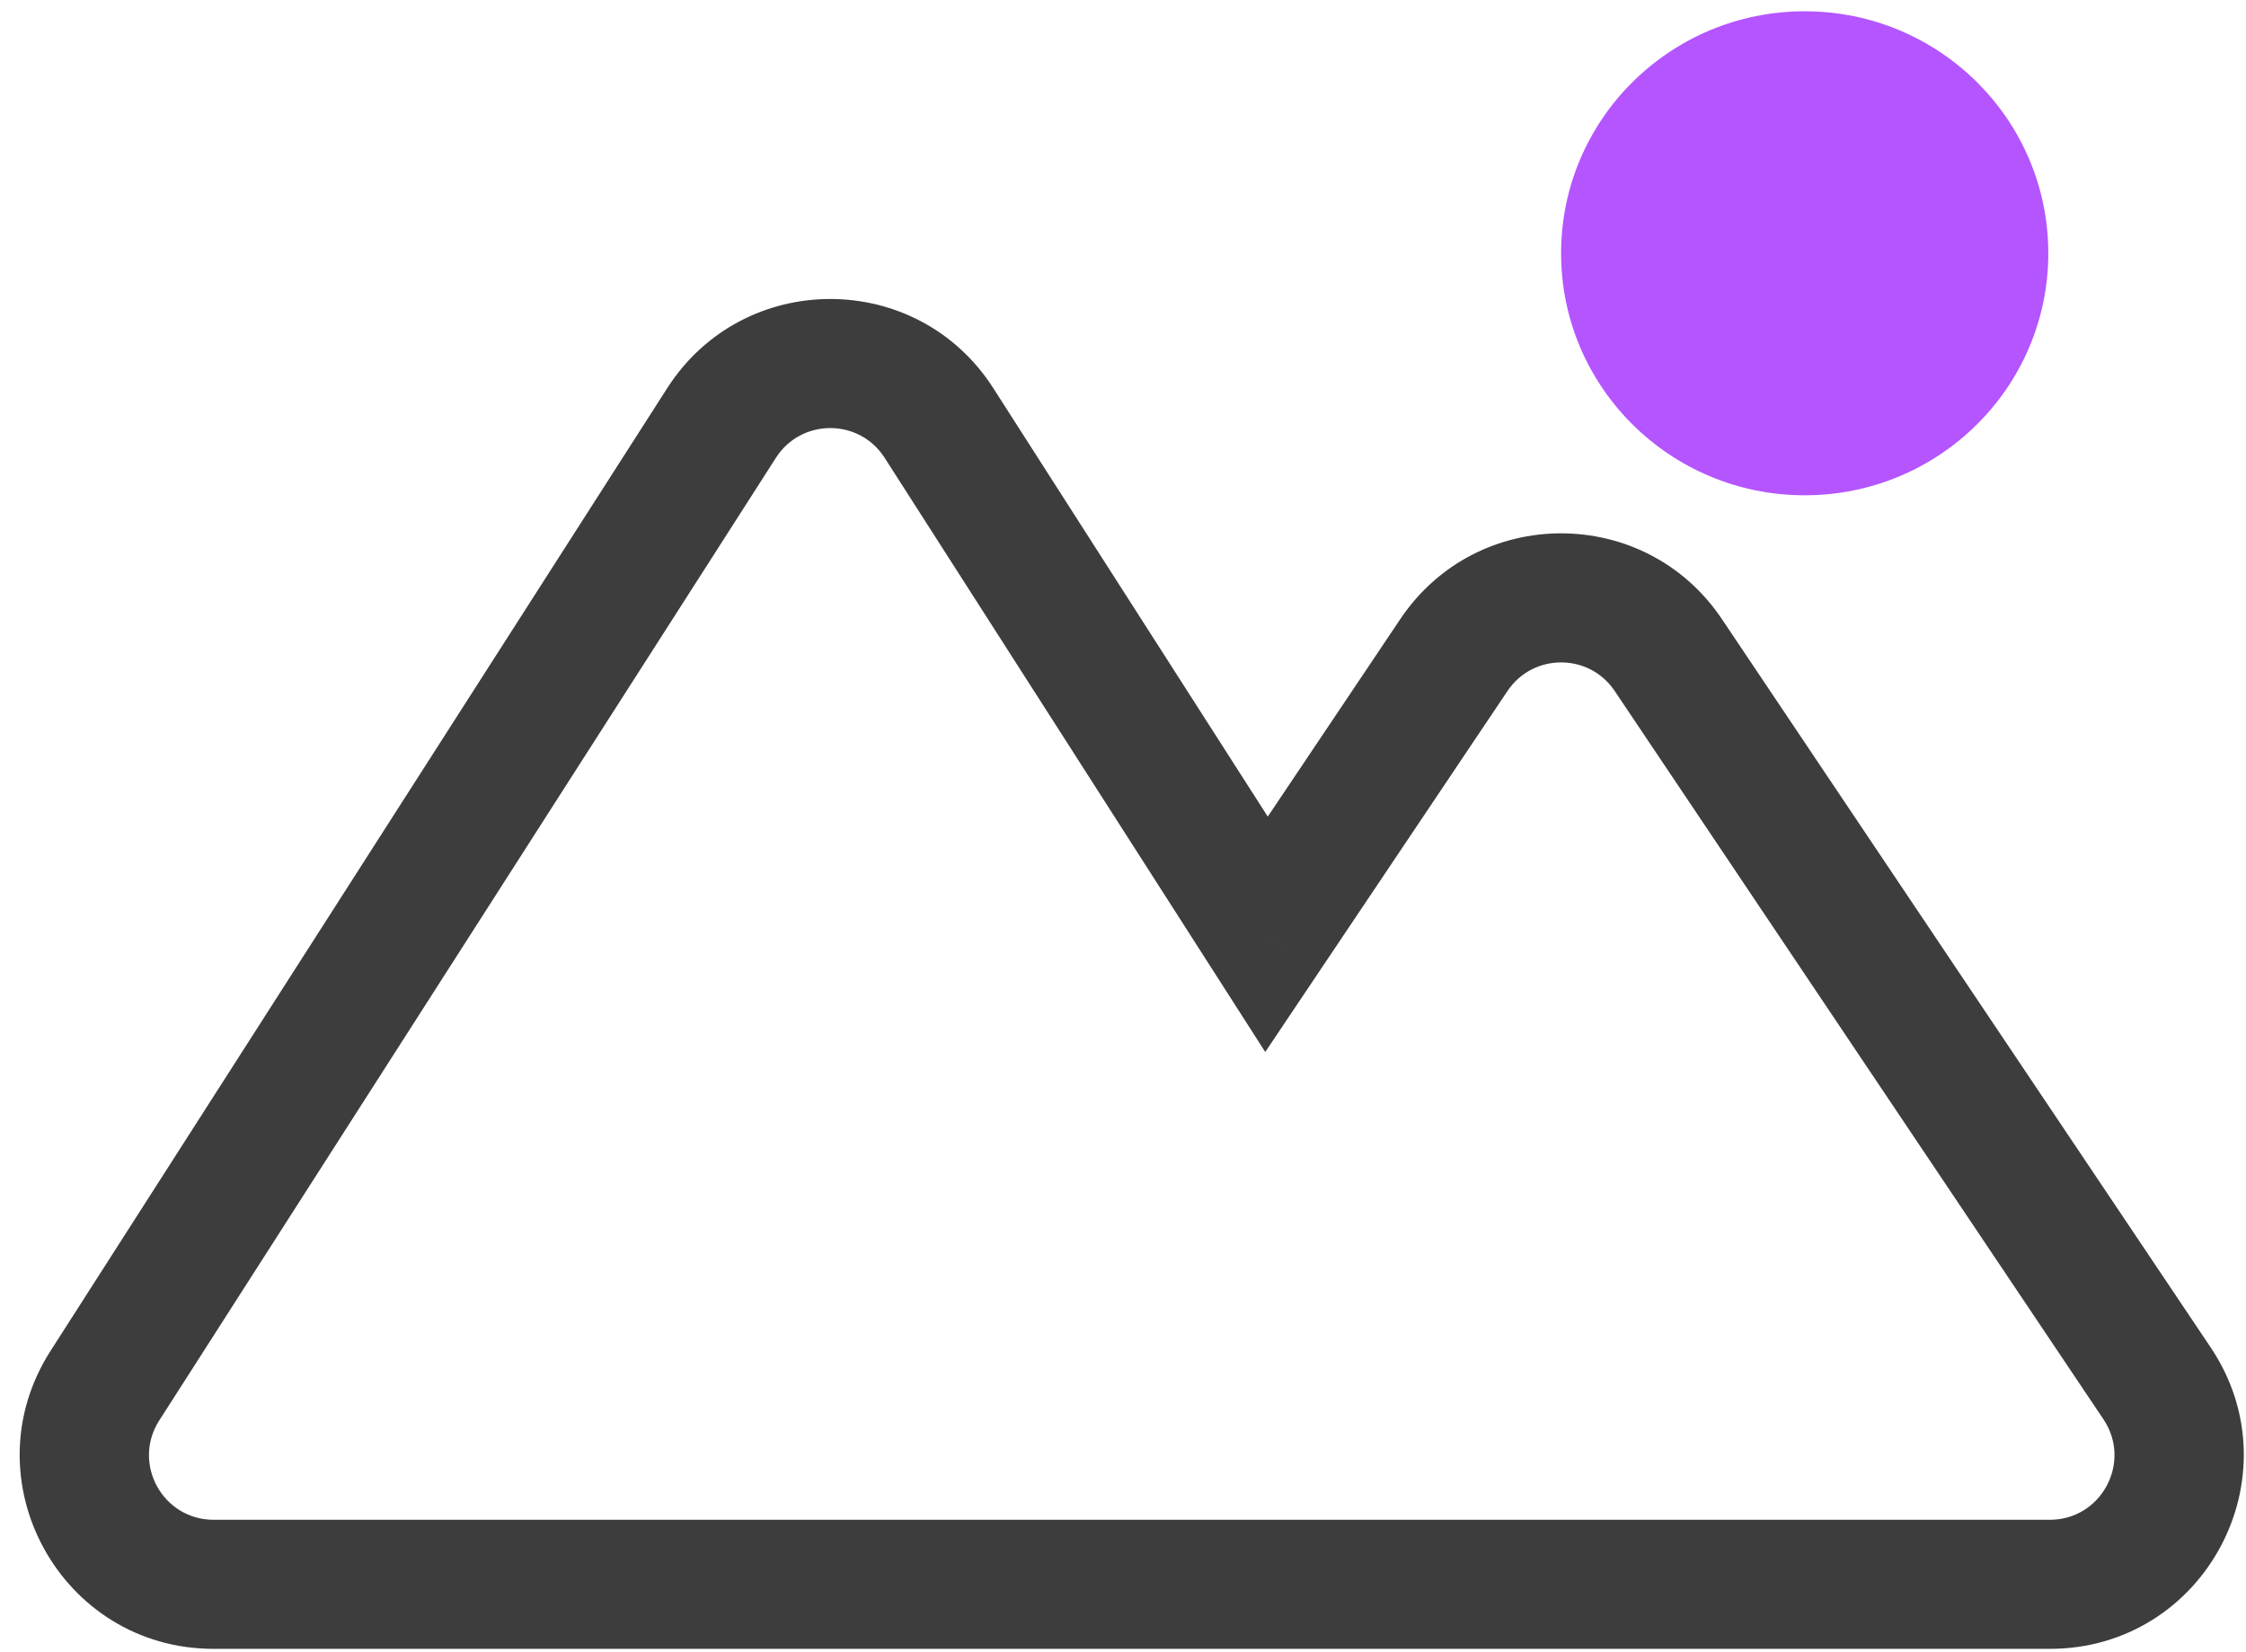<svg width="87" height="64" viewBox="0 0 87 64" fill="none" xmlns="http://www.w3.org/2000/svg">
<ellipse cx="69.906" cy="9.812" rx="9.436" ry="9.375" fill="#B455FF"/>
<path d="M4.064 53.678L6.169 55.027H6.169L4.064 53.678ZM27.95 16.386L30.056 17.734V17.734L27.95 16.386ZM36.371 16.386L38.476 15.037V15.037L36.371 16.386ZM49.058 36.194L46.953 37.542L49.01 40.753L51.134 37.587L49.058 36.194ZM56.318 25.375L54.242 23.982L54.242 23.982L56.318 25.375ZM64.622 25.375L62.546 26.768V26.768L64.622 25.375ZM83.554 53.589L85.63 52.196L83.554 53.589ZM8.274 63.875H41.538V58.875H8.274V63.875ZM1.959 52.33C-1.239 57.322 2.346 63.875 8.274 63.875V58.875C6.298 58.875 5.103 56.691 6.169 55.027L1.959 52.33ZM25.845 15.037L1.959 52.33L6.169 55.027L30.056 17.734L25.845 15.037ZM38.476 15.037C35.526 10.431 28.796 10.431 25.845 15.037L30.056 17.734C31.039 16.199 33.282 16.199 34.266 17.734L38.476 15.037ZM51.164 34.845L38.476 15.037L34.266 17.734L46.953 37.542L51.164 34.845ZM54.242 23.982L46.983 34.801L51.134 37.587L58.394 26.768L54.242 23.982ZM66.698 23.982C63.727 19.554 57.213 19.554 54.242 23.982L58.394 26.768C59.384 25.292 61.556 25.292 62.546 26.768L66.698 23.982ZM85.63 52.196L66.698 23.982L62.546 26.768L81.478 54.982L85.63 52.196ZM79.402 63.875C85.403 63.875 88.974 57.179 85.63 52.196L81.478 54.982C82.593 56.643 81.402 58.875 79.402 58.875V63.875ZM56.047 63.875H79.402V58.875H56.047V63.875ZM41.538 63.875H56.047V58.875H41.538V63.875Z" fill="#3D3D3D"/>
</svg>
